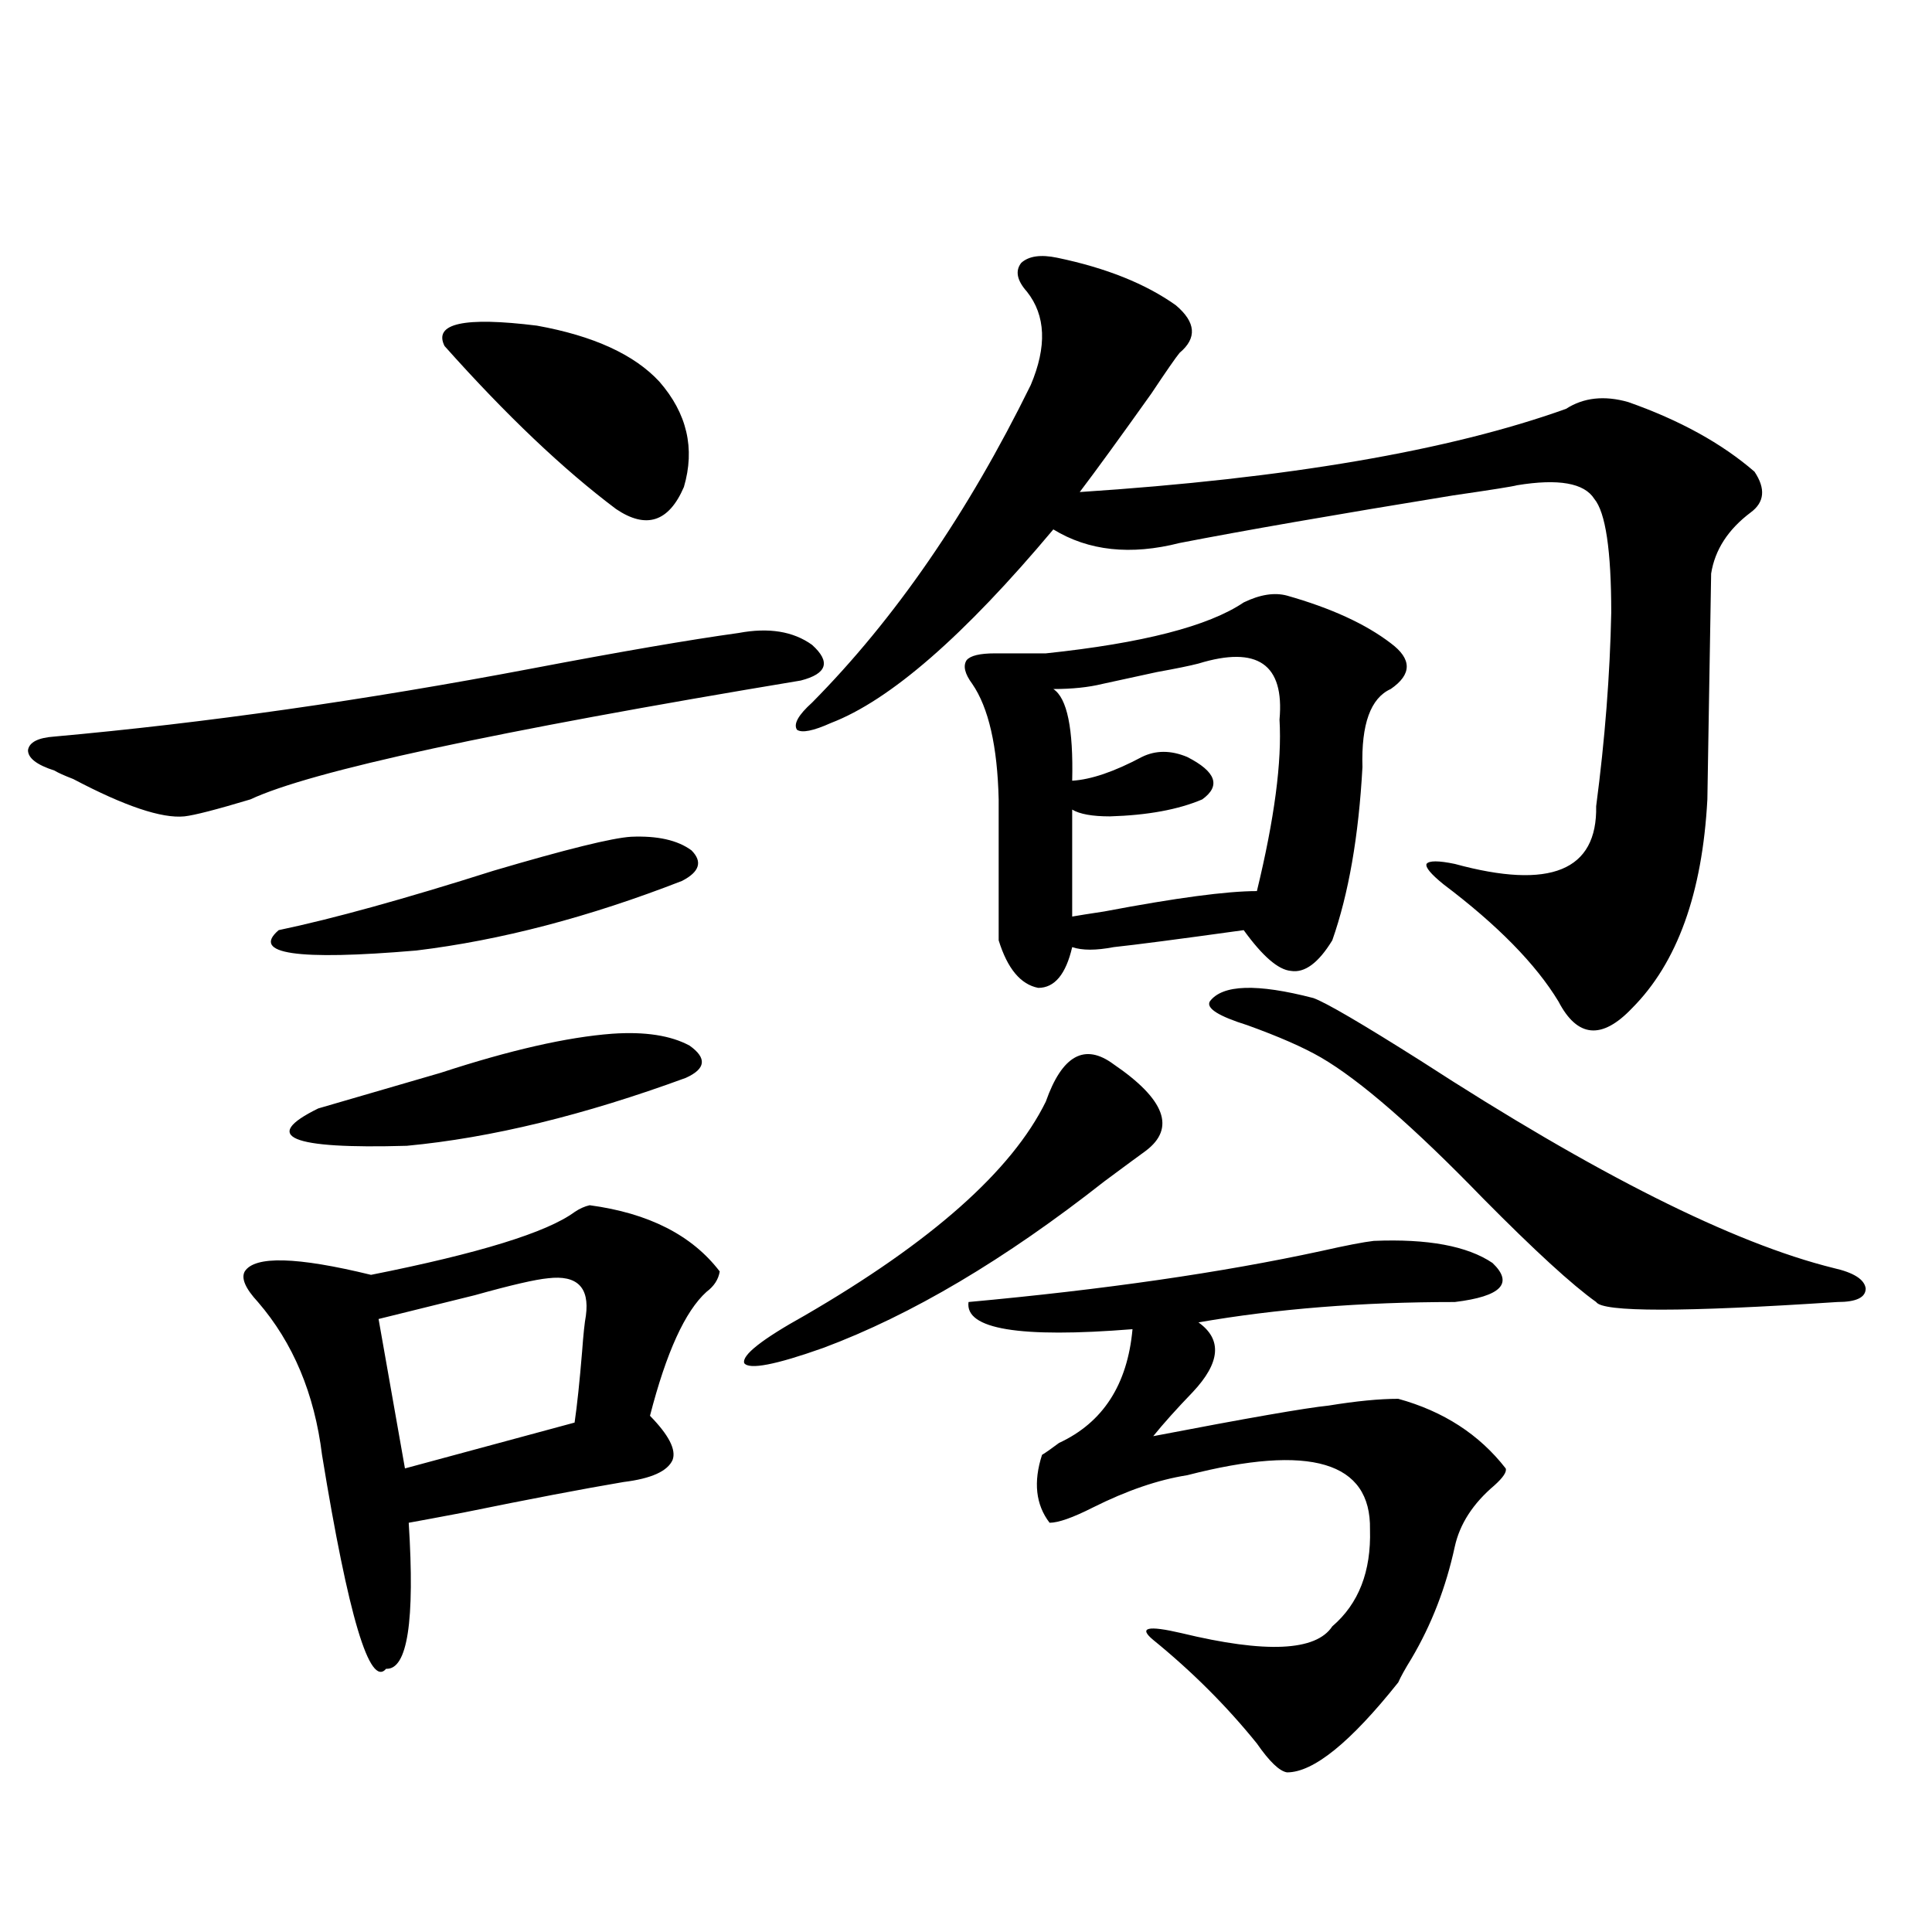 <?xml version="1.0" encoding="utf-8"?>
<!-- Generator: Adobe Illustrator 16.0.0, SVG Export Plug-In . SVG Version: 6.00 Build 0)  -->
<!DOCTYPE svg PUBLIC "-//W3C//DTD SVG 1.1//EN" "http://www.w3.org/Graphics/SVG/1.1/DTD/svg11.dtd">
<svg version="1.1" id="图层_1" xmlns="http://www.w3.org/2000/svg" xmlns:xlink="http://www.w3.org/1999/xlink" x="0px" y="0px"
	 width="1000px" height="1000px" viewBox="0 0 1000 1000" enable-background="new 0 0 1000 1000" xml:space="preserve">
<path d="M382.283,327.633c15.609-2.925,28.292-0.879,38.048,6.152c9.756,8.789,7.805,14.941-5.854,18.457
	c-158.7,26.367-253.652,46.884-284.871,61.523c-17.561,5.273-28.947,8.212-34.146,8.789c-11.707,1.181-30.898-5.273-57.56-19.336
	c-4.558-1.758-7.805-3.213-9.756-4.395c-9.115-2.925-13.658-6.441-13.658-10.547c0.641-4.092,5.198-6.441,13.658-7.031
	c78.047-7.031,160.316-18.745,246.823-35.156C321.142,337.301,356.918,331.149,382.283,327.633z M305.212,623.824
	c30.563,4.106,53.002,15.532,67.315,34.277c-0.655,4.106-2.927,7.622-6.829,10.547c-11.066,9.97-20.822,31.352-29.268,64.16
	c9.756,9.97,13.658,17.578,11.707,22.852c-2.606,5.864-11.066,9.668-25.365,11.426c-20.822,3.516-48.459,8.789-82.925,15.82
	c-12.362,2.348-21.798,4.106-28.292,5.273c3.247,50.977-0.655,76.163-11.707,75.586c-8.46,9.956-19.512-26.958-33.17-110.742
	c-3.902-31.641-14.969-58.008-33.17-79.102c-6.509-7.031-8.78-12.305-6.829-15.82c5.198-8.198,26.981-7.608,65.364,1.758
	c55.929-11.124,91.05-21.973,105.363-32.52C299.999,625.582,302.605,624.415,305.212,623.824z M326.675,433.102
	c13.658-0.577,24.055,1.758,31.219,7.031c5.854,5.864,4.223,11.137-4.878,15.82c-48.139,18.759-93.991,30.762-137.558,36.035
	c-61.797,5.273-85.531,1.758-71.218-10.547c27.957-5.85,65.029-16.109,111.217-30.762
	C293.17,439.556,316.919,433.692,326.675,433.102z M316.919,535.055c16.905-1.167,30.243,0.879,39.999,6.152
	c9.101,6.455,8.445,12.016-1.951,16.699c-52.682,19.336-100.82,31.064-144.387,35.156c-60.486,1.758-75.775-4.683-45.853-19.336
	c18.201-5.273,39.344-11.426,63.413-18.457C263.902,543.556,293.505,536.813,316.919,535.055z M283.749,661.617
	c-6.509,0.591-19.191,3.516-38.048,8.789c-18.871,4.697-35.456,8.789-49.755,12.305l13.658,77.344l87.803-23.73
	c1.296-8.789,2.592-21.094,3.902-36.914c0.641-8.789,1.296-14.941,1.951-18.457C305.212,666.314,298.703,659.86,283.749,661.617z
	 M341.309,197.555c14.299,16.411,18.536,34.58,12.683,54.492c-7.805,18.169-19.512,21.973-35.121,11.426
	c-27.316-20.503-56.919-48.628-88.778-84.375c-5.854-11.714,10.076-15.23,47.804-10.547
	C307.163,173.824,328.291,183.492,341.309,197.555z M576.425,550.875c26.661,18.169,32.194,33.11,16.585,44.824
	c-3.262,2.348-10.411,7.622-21.463,15.82c-51.386,40.43-99.845,69.145-145.362,86.133c-24.725,8.789-38.383,11.426-40.975,7.91
	c-1.311-4.092,9.101-12.305,31.219-24.609c65.685-38.081,107.314-74.995,124.875-110.742
	C549.749,546.192,561.456,539.752,576.425,550.875z M547.157,133.395c25.365,5.273,45.853,13.486,61.462,24.609
	c10.396,8.789,11.052,17.001,1.951,24.609c-1.951,2.348-6.829,9.38-14.634,21.094c-16.265,22.852-28.627,39.853-37.072,50.977
	c107.314-7.031,191.215-21.382,251.701-43.066c9.101-5.85,19.832-7.031,32.194-3.516c26.661,9.38,48.444,21.396,65.364,36.035
	c5.854,8.789,5.198,15.82-1.951,21.094c-11.707,8.789-18.536,19.336-20.487,31.641c0,1.181-0.335,20.517-0.976,58.008
	c-0.655,37.505-0.976,57.129-0.976,58.887c-2.606,48.642-15.609,84.677-39.023,108.105c-15.609,16.411-28.292,15.244-38.048-3.516
	c-11.707-19.336-31.554-39.551-59.511-60.645c-6.509-5.273-9.436-8.789-8.78-10.547c1.296-1.758,6.174-1.758,14.634,0
	c49.42,13.486,73.81,3.516,73.169-29.883c4.543-34.566,7.149-67.964,7.805-100.195c0-32.217-2.927-51.855-8.78-58.887
	c-5.213-8.198-18.536-10.547-39.999-7.031c-1.951,0.591-13.018,2.348-33.17,5.273c-61.142,9.97-108.29,18.169-141.46,24.609
	c-25.365,6.455-47.163,4.106-65.364-7.031c-46.188,55.083-84.556,88.481-115.119,100.195c-9.115,4.106-14.969,5.273-17.561,3.516
	c-1.951-2.925,0.641-7.608,7.805-14.063c42.926-43.355,80.639-98.135,113.168-164.355c8.445-19.913,7.805-36.035-1.951-48.34
	c-5.213-5.85-6.188-10.835-2.927-14.941C532.523,132.516,538.697,131.637,547.157,133.395z M643.74,311.813
	c8.445-4.092,15.93-5.273,22.438-3.516c22.759,6.455,40.64,14.653,53.657,24.609c11.052,8.212,11.052,16.123,0,23.73
	c-10.411,4.697-15.289,18.169-14.634,40.43c-1.951,35.747-7.164,65.63-15.609,89.648c-7.164,11.728-14.313,17.001-21.463,15.82
	c-6.509-0.577-14.634-7.608-24.39-21.094c-33.825,4.697-56.264,7.622-67.315,8.789c-9.115,1.758-16.265,1.758-21.463,0
	c-3.262,14.063-9.115,21.094-17.561,21.094c-9.115-1.758-15.944-9.956-20.487-24.609v-72.949
	c-0.655-27.534-5.213-47.461-13.658-59.766c-3.902-5.273-4.878-9.366-2.927-12.305c1.951-2.334,6.829-3.516,14.634-3.516h26.341
	C591.379,332.906,625.524,324.117,643.74,311.813z M711.056,642.281c27.957-1.167,48.444,2.637,61.462,11.426
	c11.052,10.547,4.543,17.29-19.512,20.215c-48.139,0-92.36,3.516-132.68,10.547c12.348,8.789,11.372,20.805-2.927,36.035
	c-8.46,8.789-15.289,16.411-20.487,22.852c48.779-9.366,79.022-14.639,90.729-15.82c14.299-2.334,26.341-3.516,36.097-3.516
	c23.414,6.455,41.95,18.457,55.608,36.035c0.641,1.758-1.311,4.697-5.854,8.789c-11.066,9.38-17.896,19.927-20.487,31.641
	c-4.558,21.094-12.042,40.43-22.438,58.008c-3.262,5.273-5.533,9.366-6.829,12.305c-24.725,31.05-43.901,46.582-57.56,46.582
	c-3.902-0.59-9.115-5.575-15.609-14.941c-15.609-19.336-33.505-37.216-53.657-53.613c-7.805-6.455-2.927-7.622,14.634-3.516
	c43.566,10.547,69.587,9.366,78.047-3.516c13.658-11.714,20.152-28.413,19.512-50.098c0.641-35.156-30.898-44.522-94.632-28.125
	c-14.969,2.348-31.219,7.91-48.779,16.699c-10.411,5.273-17.896,7.91-22.438,7.91c-7.164-9.366-8.46-21.094-3.902-35.156
	c1.951-1.167,4.878-3.213,8.78-6.152c22.759-10.547,35.441-30.171,38.048-58.887c-58.535,4.697-86.827,0-84.876-14.063
	c70.242-6.441,131.049-15.23,182.435-26.367C696.742,644.63,705.843,642.872,711.056,642.281z M620.326,343.453
	c-4.558,1.181-11.707,2.637-21.463,4.395c-13.658,2.939-23.094,4.985-28.292,6.152c-7.164,1.758-15.609,2.637-25.365,2.637
	c7.149,4.697,10.396,20.517,9.756,47.461c9.756-0.577,21.783-4.683,36.097-12.305c7.149-3.516,14.954-3.516,23.414,0
	c14.954,7.622,17.561,14.941,7.805,21.973c-12.362,5.273-28.292,8.212-47.804,8.789c-9.115,0-15.609-1.167-19.512-3.516v55.371
	c3.247-0.577,8.78-1.456,16.585-2.637c37.072-7.031,63.413-10.547,79.022-10.547c9.101-37.491,13.003-67.085,11.707-88.77
	C664.868,343.756,650.89,334.088,620.326,343.453z M951.05,673.922c-79.998,5.273-121.628,5.273-124.875,0
	c-12.362-8.789-31.874-26.656-58.535-53.613c-35.776-36.914-63.748-61.221-83.9-72.949c-9.115-5.273-21.798-10.835-38.048-16.699
	c-14.969-4.683-21.463-8.789-19.512-12.305c6.494-8.789,24.39-9.366,53.657-1.758c6.494,2.348,25.03,13.184,55.608,32.52
	c90.395,58.598,161.612,94.345,213.653,107.227c10.396,2.348,15.93,5.864,16.585,10.547
	C965.684,671.588,960.806,673.922,951.05,673.922z"/>
</svg>
